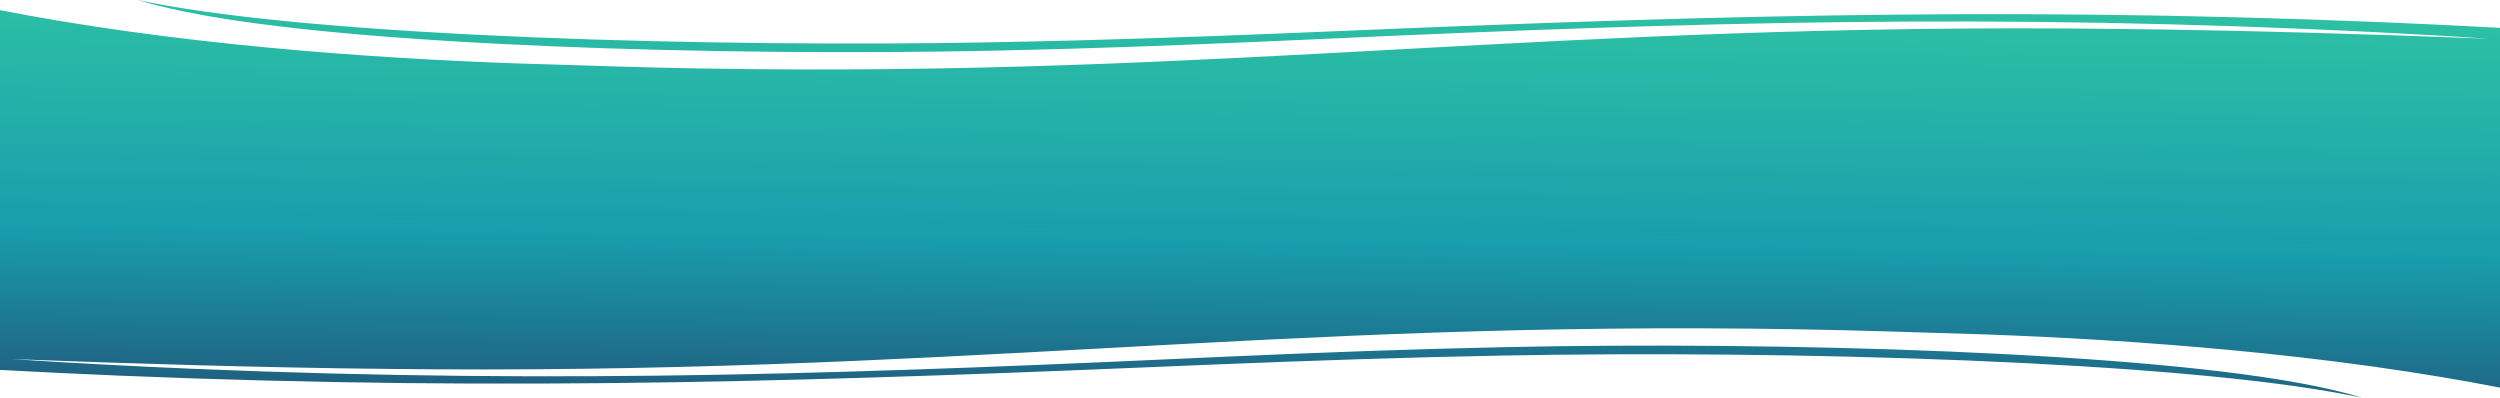 <?xml version="1.0" encoding="UTF-8"?> <svg xmlns="http://www.w3.org/2000/svg" width="5757" height="916" viewBox="0 0 5757 916" fill="none"><path fill-rule="evenodd" clip-rule="evenodd" d="M5757 173V64.179C5667.26 59.244 5575.79 54.865 5483.04 51.027C4567.22 13.126 3835.96 39.599 2957.57 76.73C2741.23 85.434 2522.59 92.987 2300.25 97.145C1643.51 109.775 747.295 85.089 344.147 5.493C334.919 3.68 325.921 1.849 317.27 0C348.011 9.446 384.346 18.539 427.026 27.189C814.371 106.326 1667.84 129.995 2291.72 116.612C2502.92 112.208 2710.44 104.406 2915.7 95.455C3749.1 57.333 4443.11 30.02 5315.84 66.886C5457.84 72.883 5596.72 80.277 5730.93 89.14C5448.04 78.411 5163.41 69.663 4872.55 66.576C4227.53 58.718 3717.49 86.576 3217.67 113.877C2714.43 141.364 2221.55 168.286 1611.67 157.618C1546.61 156.486 1480.17 154.92 1412.23 152.877C1374.39 151.824 1337.25 150.666 1300.8 149.401C1012.54 142.219 559.909 119.071 133.402 47.542C88.589 40.024 44.064 31.975 0 23.342L9.19391e-05 173L0 851.821C89.742 856.756 181.215 861.134 273.956 864.973C1189.78 902.874 1921.04 876.401 2799.43 839.27C3015.77 830.566 3234.41 823.013 3456.75 818.856C4113.49 806.225 5009.71 830.911 5412.85 910.508C5422.08 912.321 5431.08 914.152 5439.73 916C5408.99 906.554 5372.65 897.461 5329.97 888.811C4942.63 809.674 4089.16 786.005 3465.29 799.388C3254.08 803.792 3046.56 811.594 2841.3 820.545C2007.9 858.667 1313.89 885.98 441.156 849.114C299.16 843.117 160.279 835.723 26.069 826.86C308.965 837.589 593.59 846.337 884.445 849.424C1529.47 857.282 2039.51 829.424 2539.33 802.123C3042.57 774.636 3535.45 747.714 4145.33 758.382C4210.39 759.514 4276.83 761.08 4344.77 763.123C4382.61 764.176 4419.75 765.334 4456.2 766.599C4744.46 773.781 5197.09 796.929 5623.6 868.458C5668.41 875.977 5712.94 884.026 5757 892.658V743V173Z" fill="url(#paint0_linear_27_21)"></path><defs><linearGradient id="paint0_linear_27_21" x1="3068.28" y1="-117" x2="3051.4" y2="1219.31" gradientUnits="userSpaceOnUse"><stop stop-color="#32C9A2"></stop><stop offset="0.51" stop-color="#189DAD"></stop><stop offset="1" stop-color="#262C5A"></stop></linearGradient></defs></svg> 